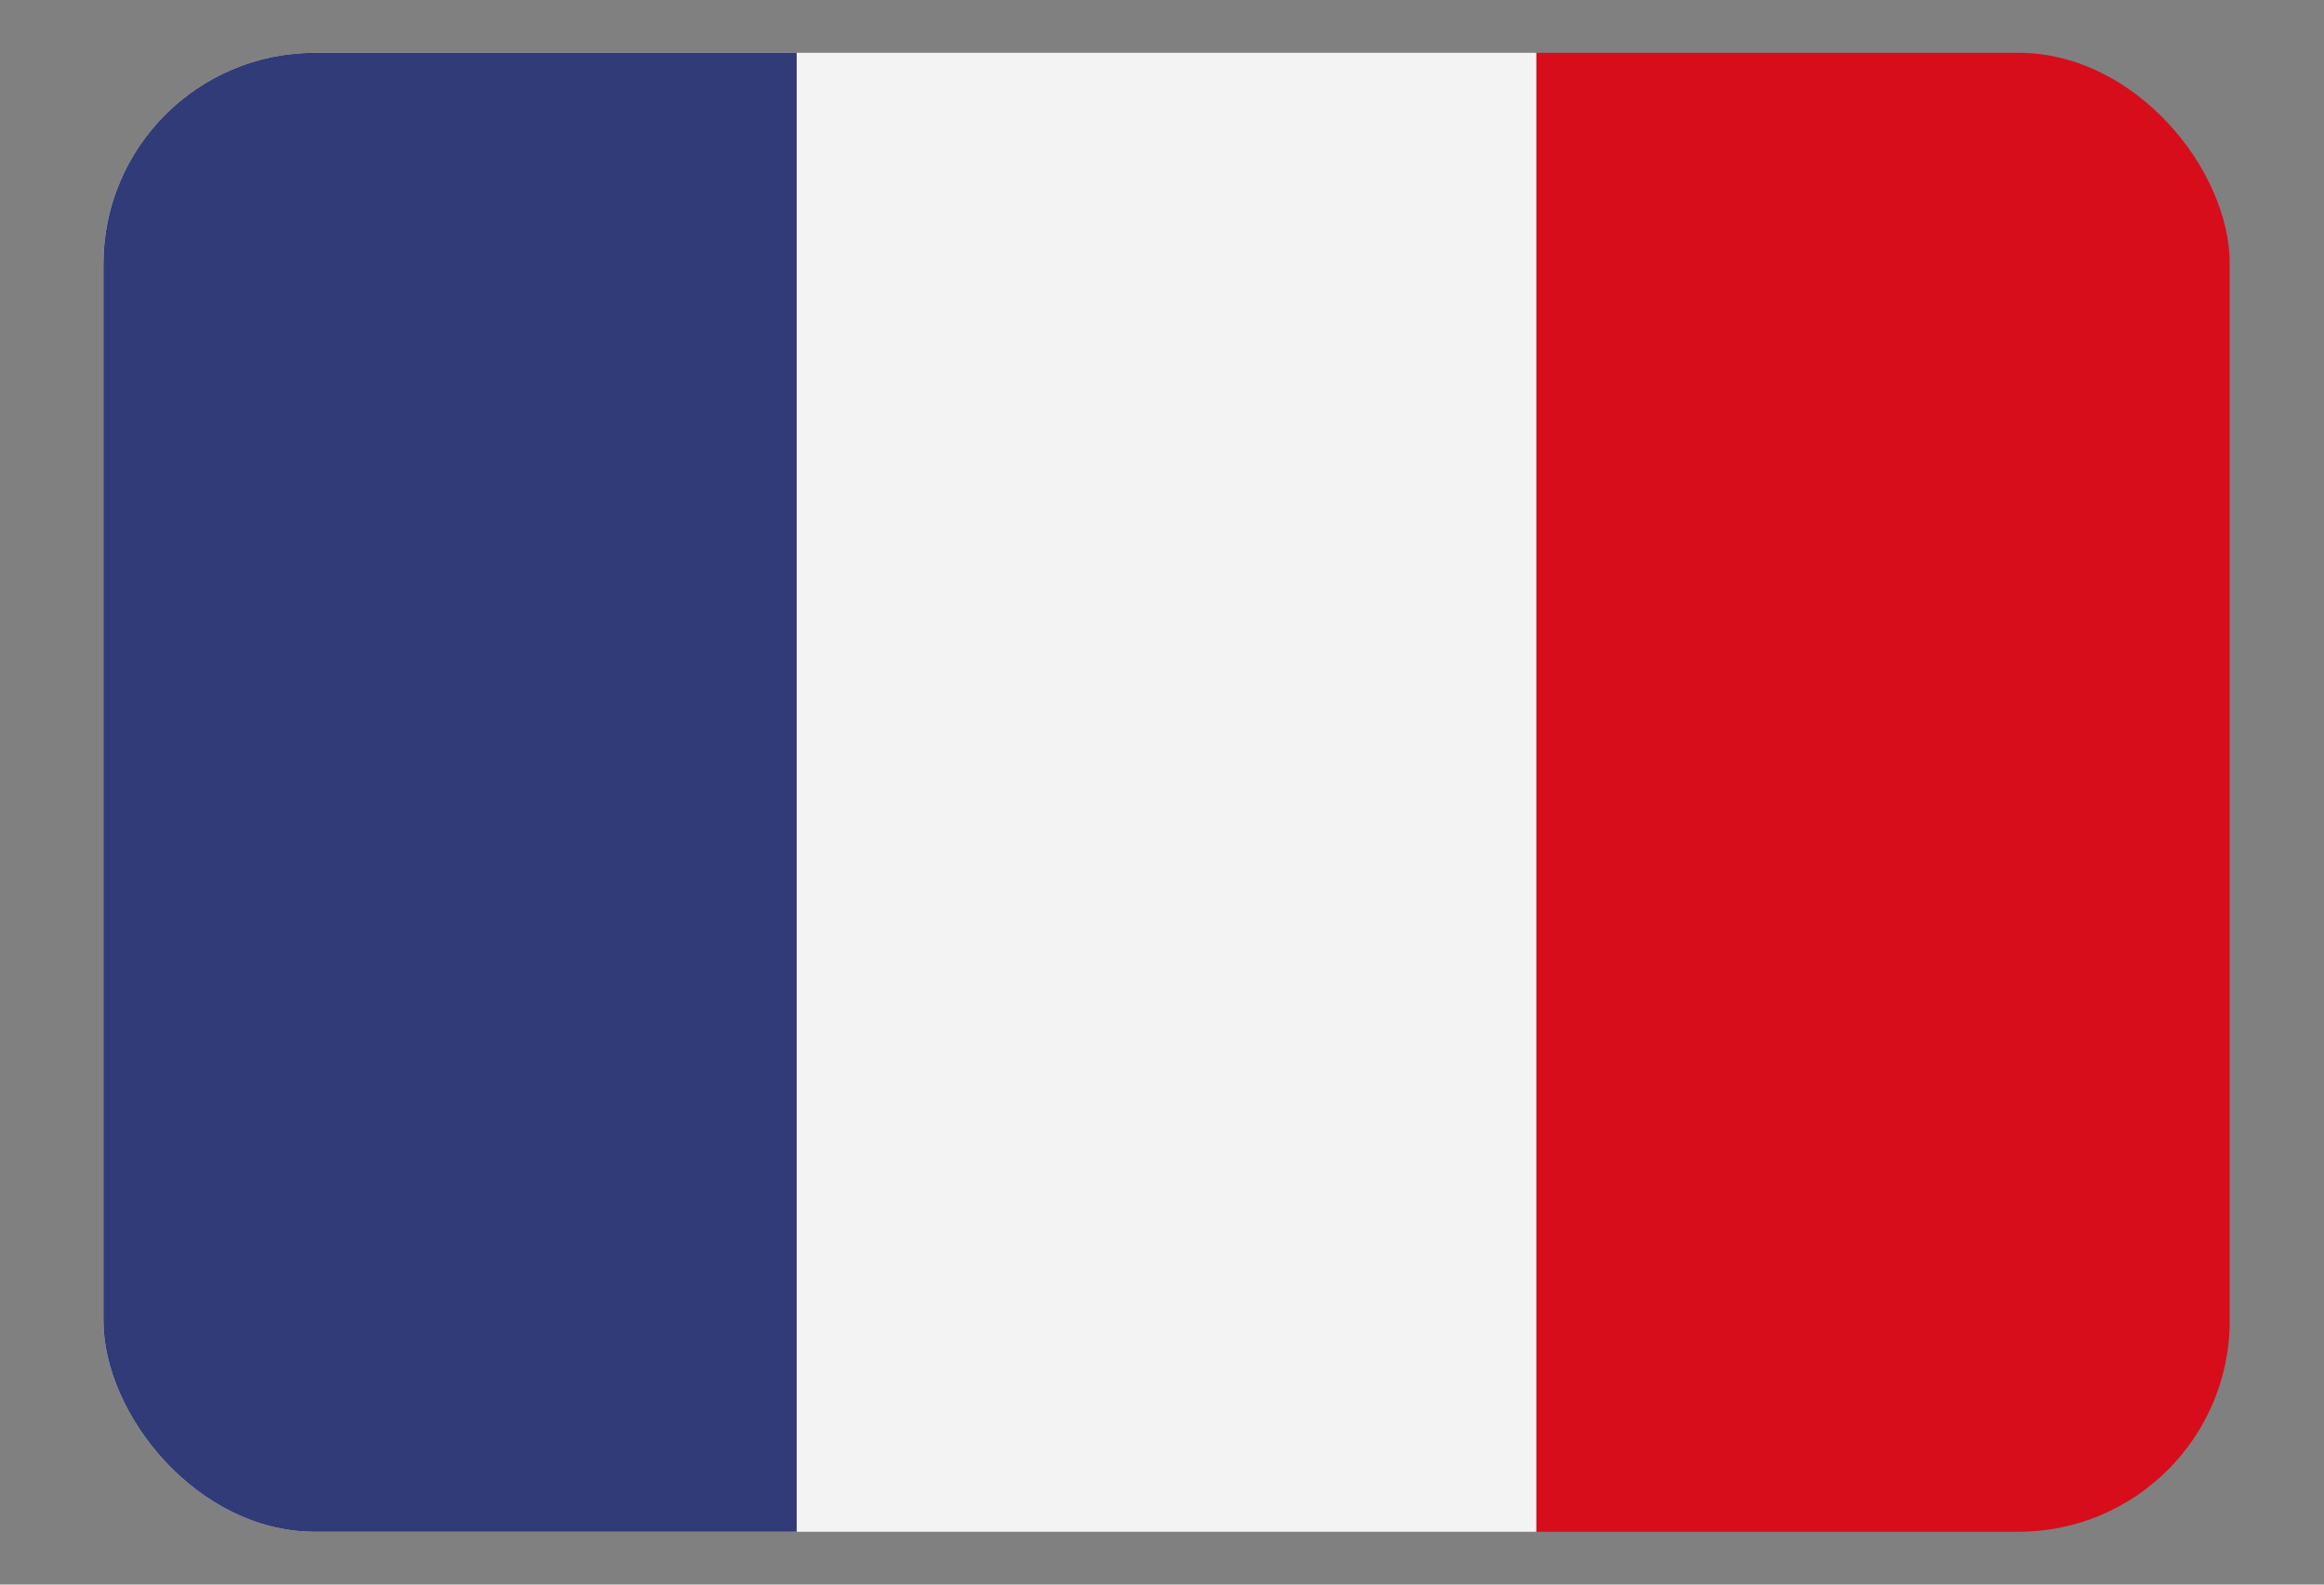 <?xml version="1.0" encoding="UTF-8"?> <svg xmlns="http://www.w3.org/2000/svg" width="22" height="15" viewBox="0 0 22 15" fill="none"><rect x="0" y="0" width="22" height="15" fill="#808080" stroke="none"/><g id="france-flag-icon" opacity="0.9"><g clip-path="url(#clip0_3942_26593)"><path id="Vector" fill-rule="evenodd" clip-rule="evenodd" d="M14.543 0.5H20.008C20.613 0.504 21.107 1 21.107 1.606V13.394C21.107 14.002 20.61 14.5 20.001 14.5H14.543V0.5Z" fill="#E1000F"></path><path id="Vector_2" fill-rule="evenodd" clip-rule="evenodd" d="M2.078 0.5H14.543V14.5H2.079C1.473 14.496 0.979 14 0.979 13.394V1.606C0.979 1 1.472 0.504 2.078 0.5Z" fill="white"></path><path id="Vector_3" fill-rule="evenodd" clip-rule="evenodd" d="M2.078 0.5H7.542V14.5H2.079C1.473 14.497 0.979 14 0.979 13.394V1.606C0.979 1 1.472 0.504 2.078 0.5Z" fill="#273375"></path></g></g><defs><clipPath id="clip0_3942_26593"><rect x="0.979" y="0.5" width="20.129" height="14" rx="2" fill="white"></rect></clipPath></defs></svg> 